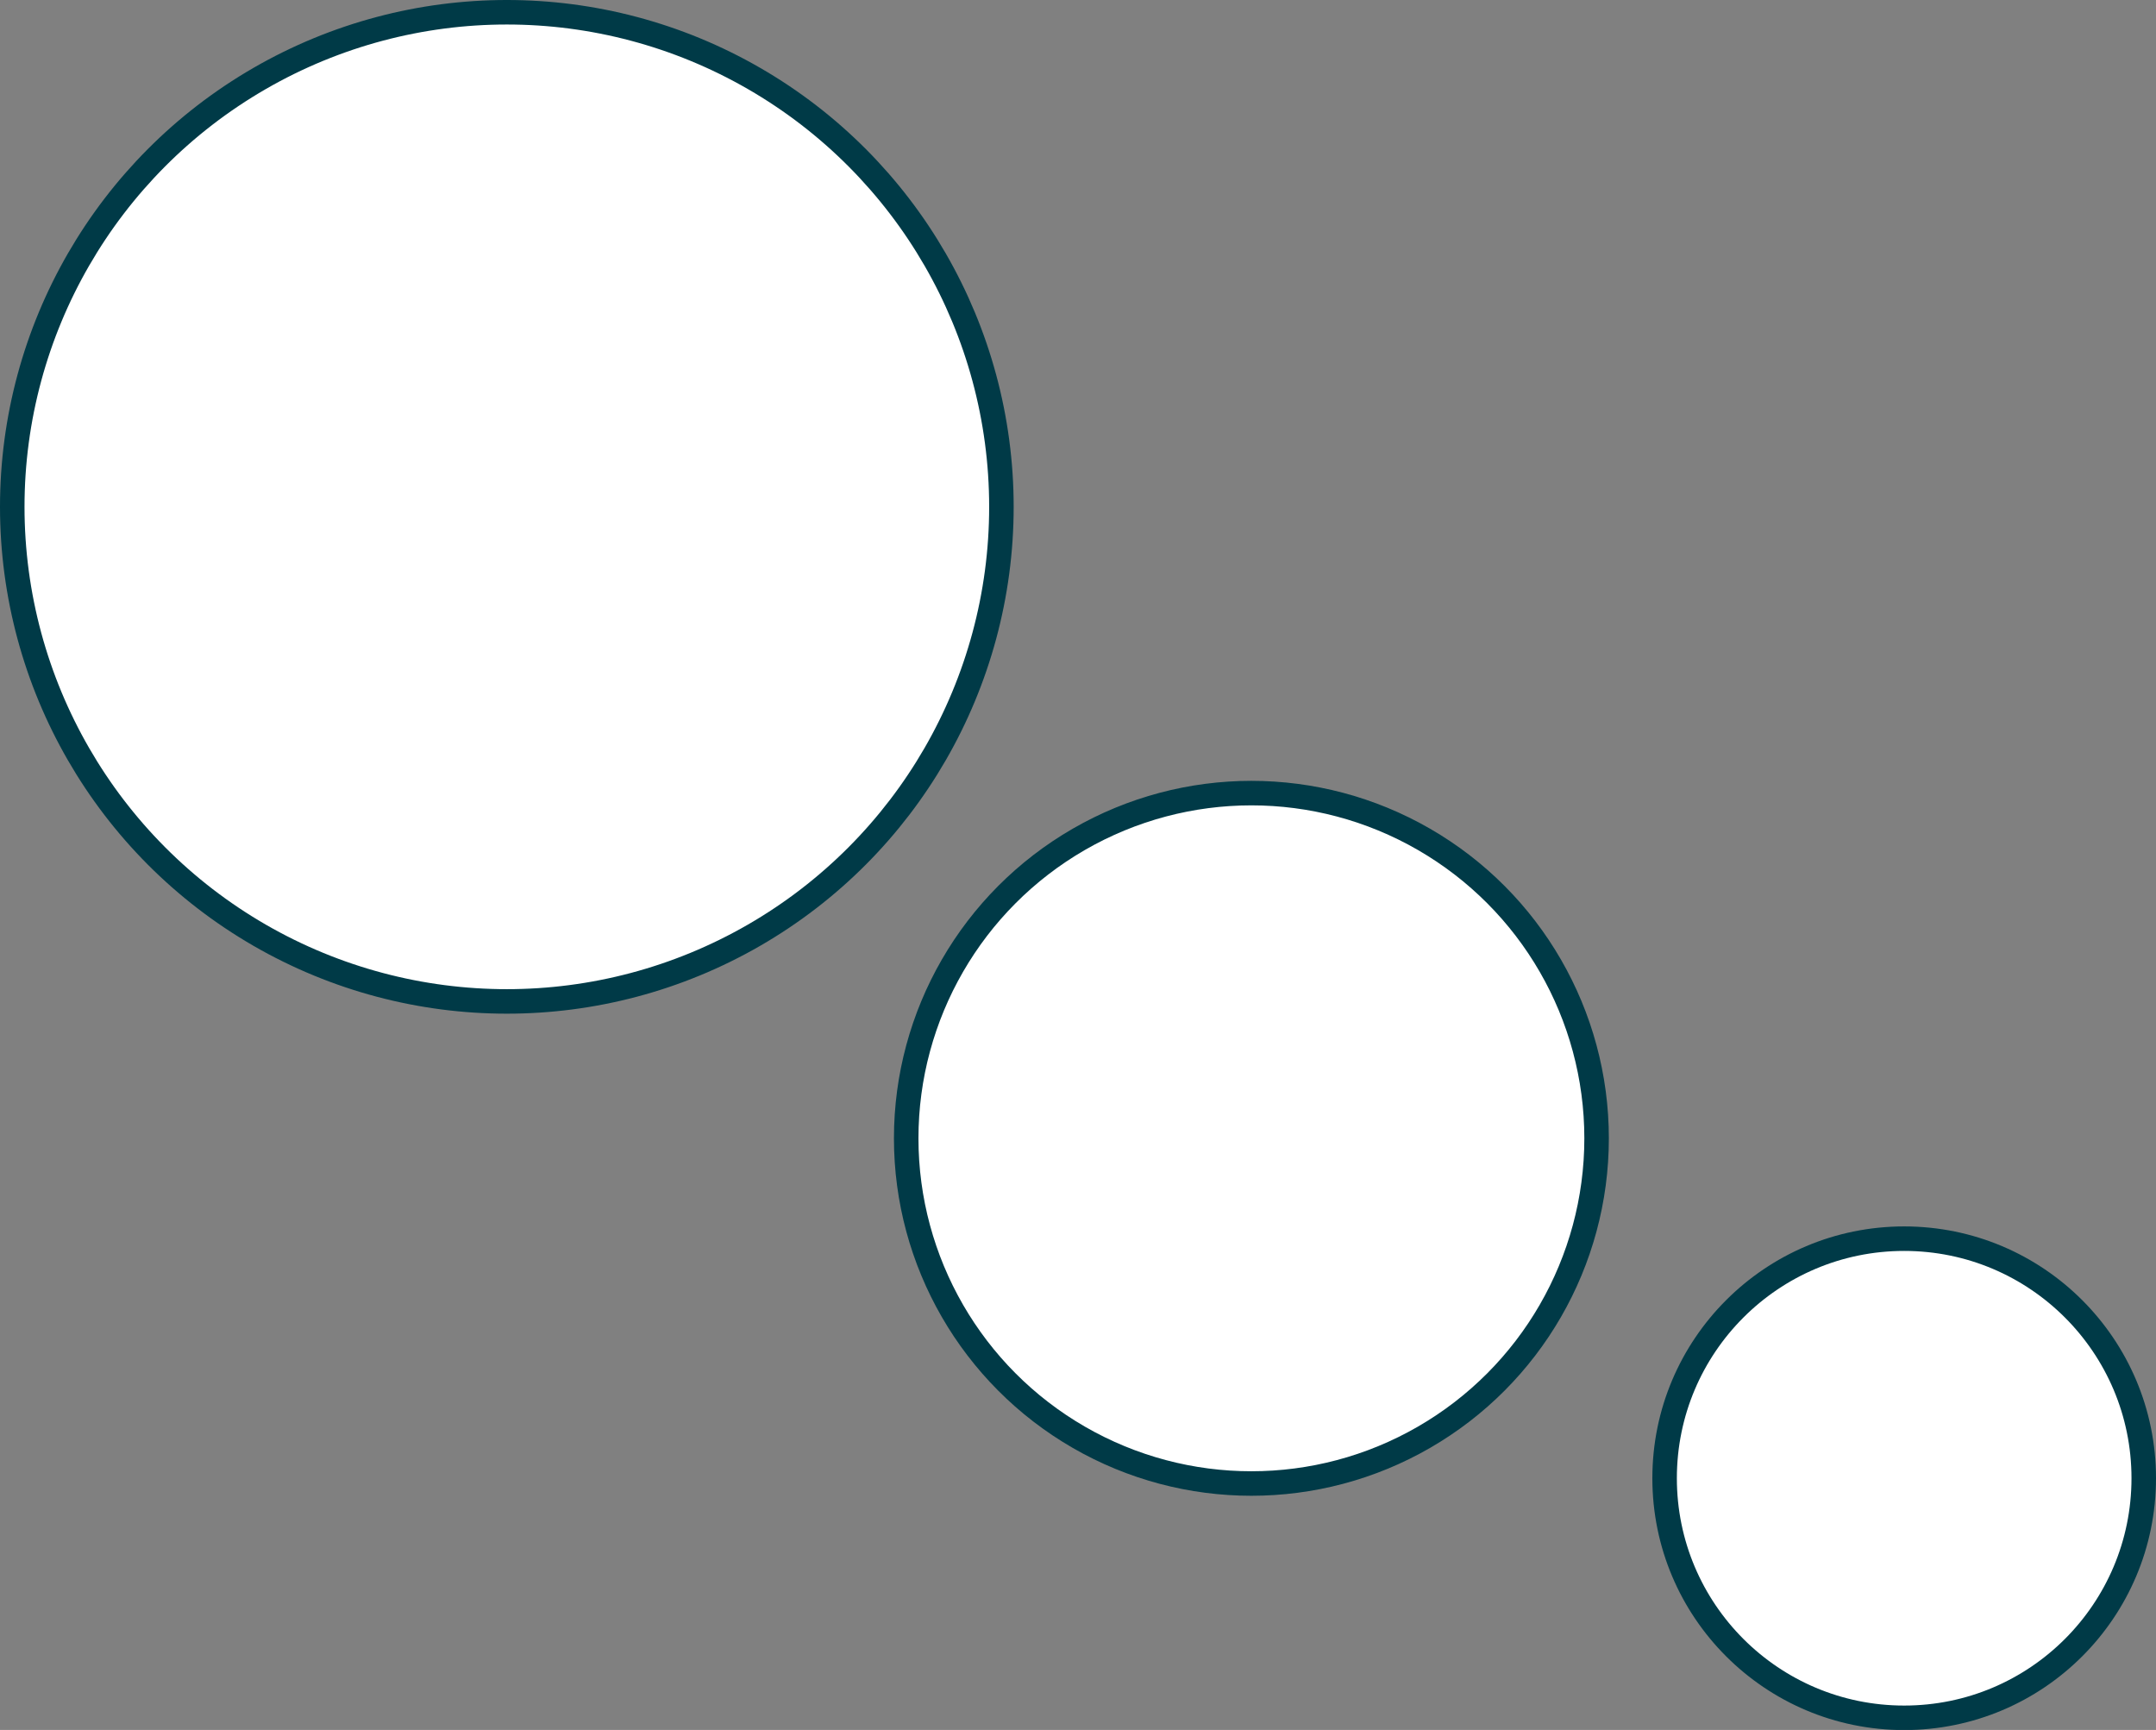 <svg viewBox="0 0 175.94 141.17" xmlns="http://www.w3.org/2000/svg"><rect x="0" y="0" width="175.94" height="141.17" fill="#808080" stroke="none"/><g fill="#fff" stroke="#003a47" stroke-linejoin="round" stroke-width="2"><circle cx="155.39" cy="120.63" r="19.55"/><circle cx="102.12" cy="92.89" r="28.17"/><circle cx="41.36" cy="41.36" r="40.36"/></g></svg>